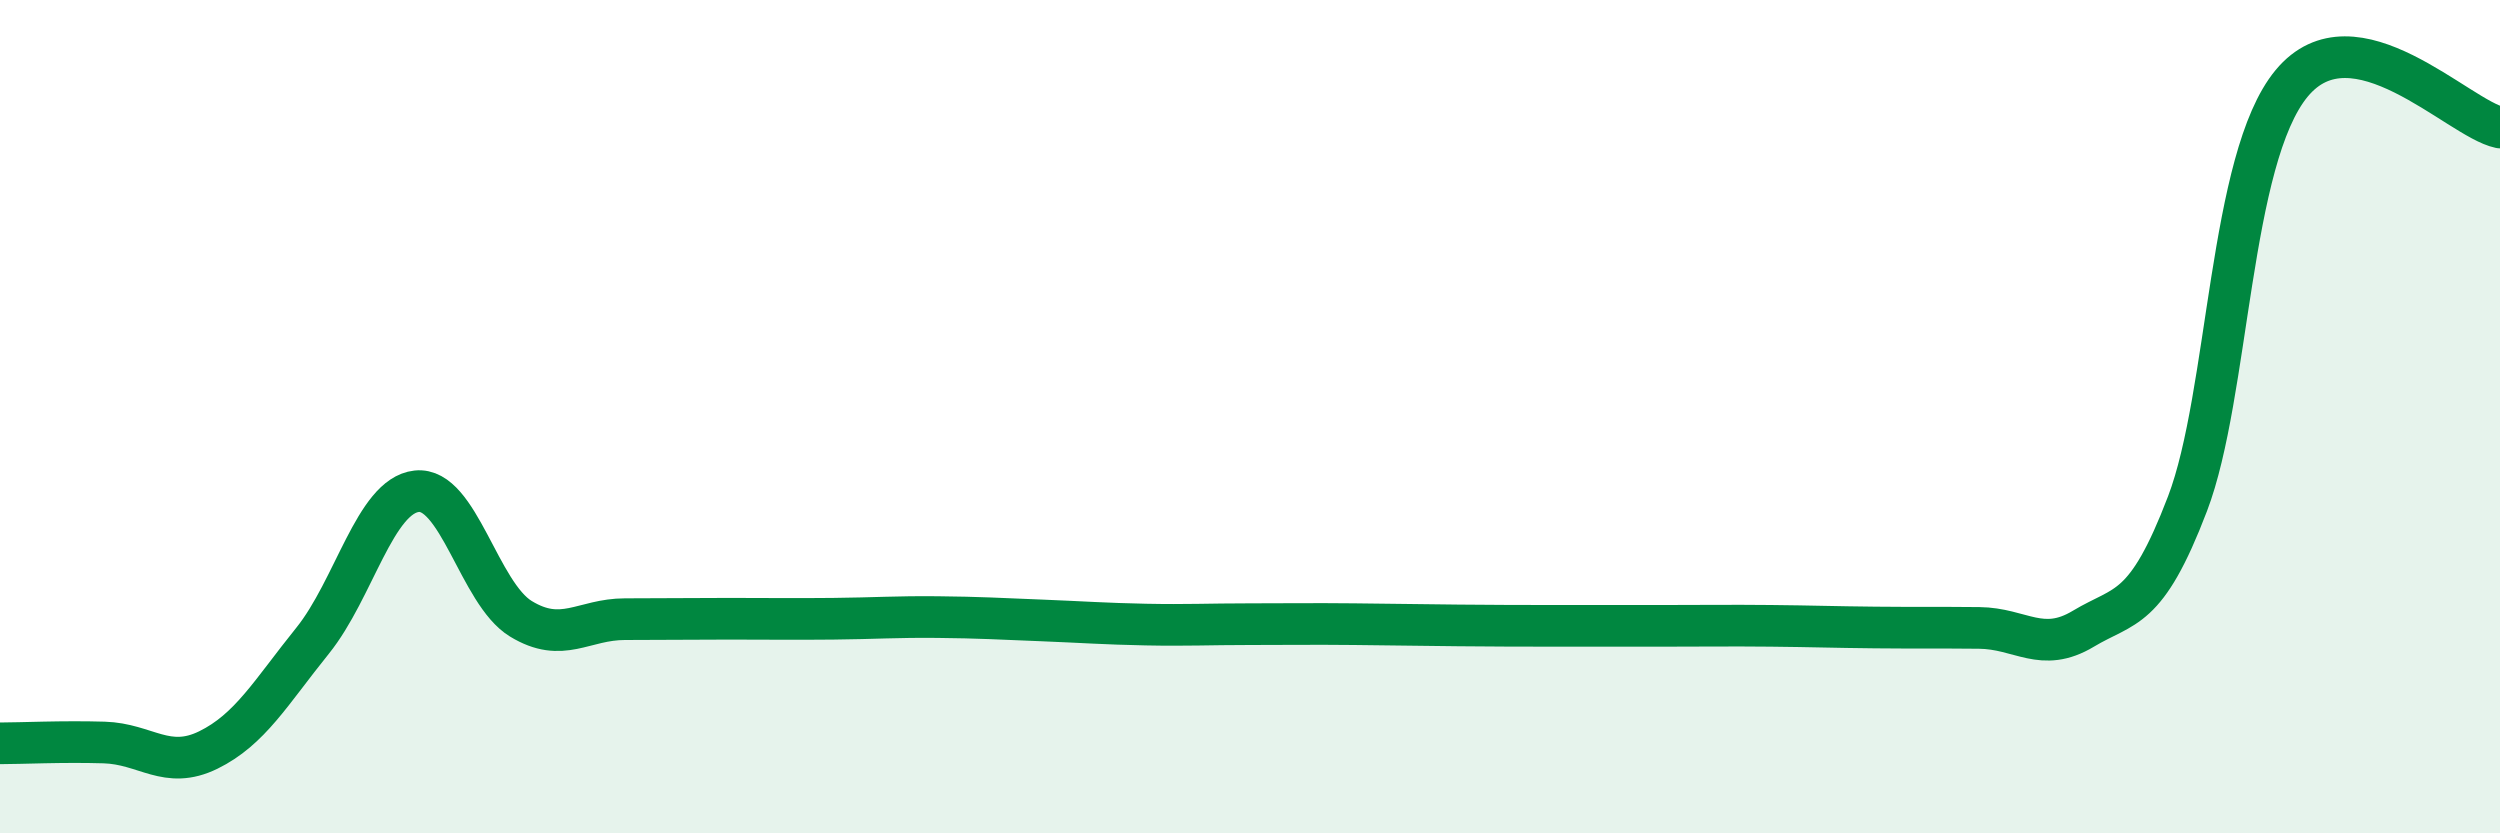 
    <svg width="60" height="20" viewBox="0 0 60 20" xmlns="http://www.w3.org/2000/svg">
      <path
        d="M 0,17.84 C 0.5,17.84 1.5,17.79 2.5,17.82 C 3.5,17.85 4,18.49 5,18 C 6,17.51 6.5,16.62 7.5,15.38 C 8.5,14.14 9,11.9 10,11.79 C 11,11.68 11.5,14.24 12.5,14.85 C 13.5,15.46 14,14.86 15,14.86 C 16,14.86 16.5,14.85 17.5,14.85 C 18.5,14.85 19,14.86 20,14.85 C 21,14.84 21.5,14.8 22.5,14.81 C 23.5,14.82 24,14.85 25,14.89 C 26,14.93 26.5,14.97 27.5,14.99 C 28.5,15.01 29,14.98 30,14.98 C 31,14.98 31.5,14.97 32.5,14.98 C 33.5,14.99 34,15 35,15.01 C 36,15.02 36.5,15.02 37.5,15.02 C 38.5,15.02 39,15.02 40,15.02 C 41,15.02 41.5,15.01 42.5,15.02 C 43.5,15.03 44,15.05 45,15.06 C 46,15.07 46.5,15.06 47.5,15.07 C 48.5,15.08 49,15.69 50,15.09 C 51,14.49 51.5,14.71 52.5,12.09 C 53.5,9.47 53.5,3.81 55,2 C 56.5,0.19 59,2.85 60,3.06L60 20L0 20Z"
        fill="#008740"
        opacity="0.1"
        stroke-linecap="round"
        stroke-linejoin="round"
      />
      <path
        d="M 0,17.84 C 0.5,17.84 1.5,17.79 2.5,17.82 C 3.5,17.85 4,18.49 5,18 C 6,17.51 6.5,16.62 7.5,15.38 C 8.5,14.14 9,11.9 10,11.79 C 11,11.68 11.5,14.24 12.5,14.85 C 13.5,15.46 14,14.86 15,14.86 C 16,14.86 16.5,14.85 17.5,14.85 C 18.5,14.85 19,14.86 20,14.85 C 21,14.84 21.5,14.8 22.5,14.81 C 23.5,14.82 24,14.85 25,14.89 C 26,14.93 26.5,14.97 27.5,14.99 C 28.5,15.01 29,14.98 30,14.98 C 31,14.98 31.5,14.97 32.5,14.98 C 33.5,14.99 34,15 35,15.01 C 36,15.02 36.5,15.02 37.5,15.02 C 38.5,15.02 39,15.02 40,15.02 C 41,15.02 41.5,15.01 42.5,15.02 C 43.5,15.03 44,15.05 45,15.06 C 46,15.07 46.5,15.06 47.5,15.07 C 48.5,15.08 49,15.69 50,15.09 C 51,14.49 51.5,14.71 52.5,12.09 C 53.5,9.47 53.5,3.81 55,2 C 56.5,0.19 59,2.85 60,3.06"
        stroke="#008740"
        stroke-width="1"
        fill="none"
        stroke-linecap="round"
        stroke-linejoin="round"
      />
    </svg>
  